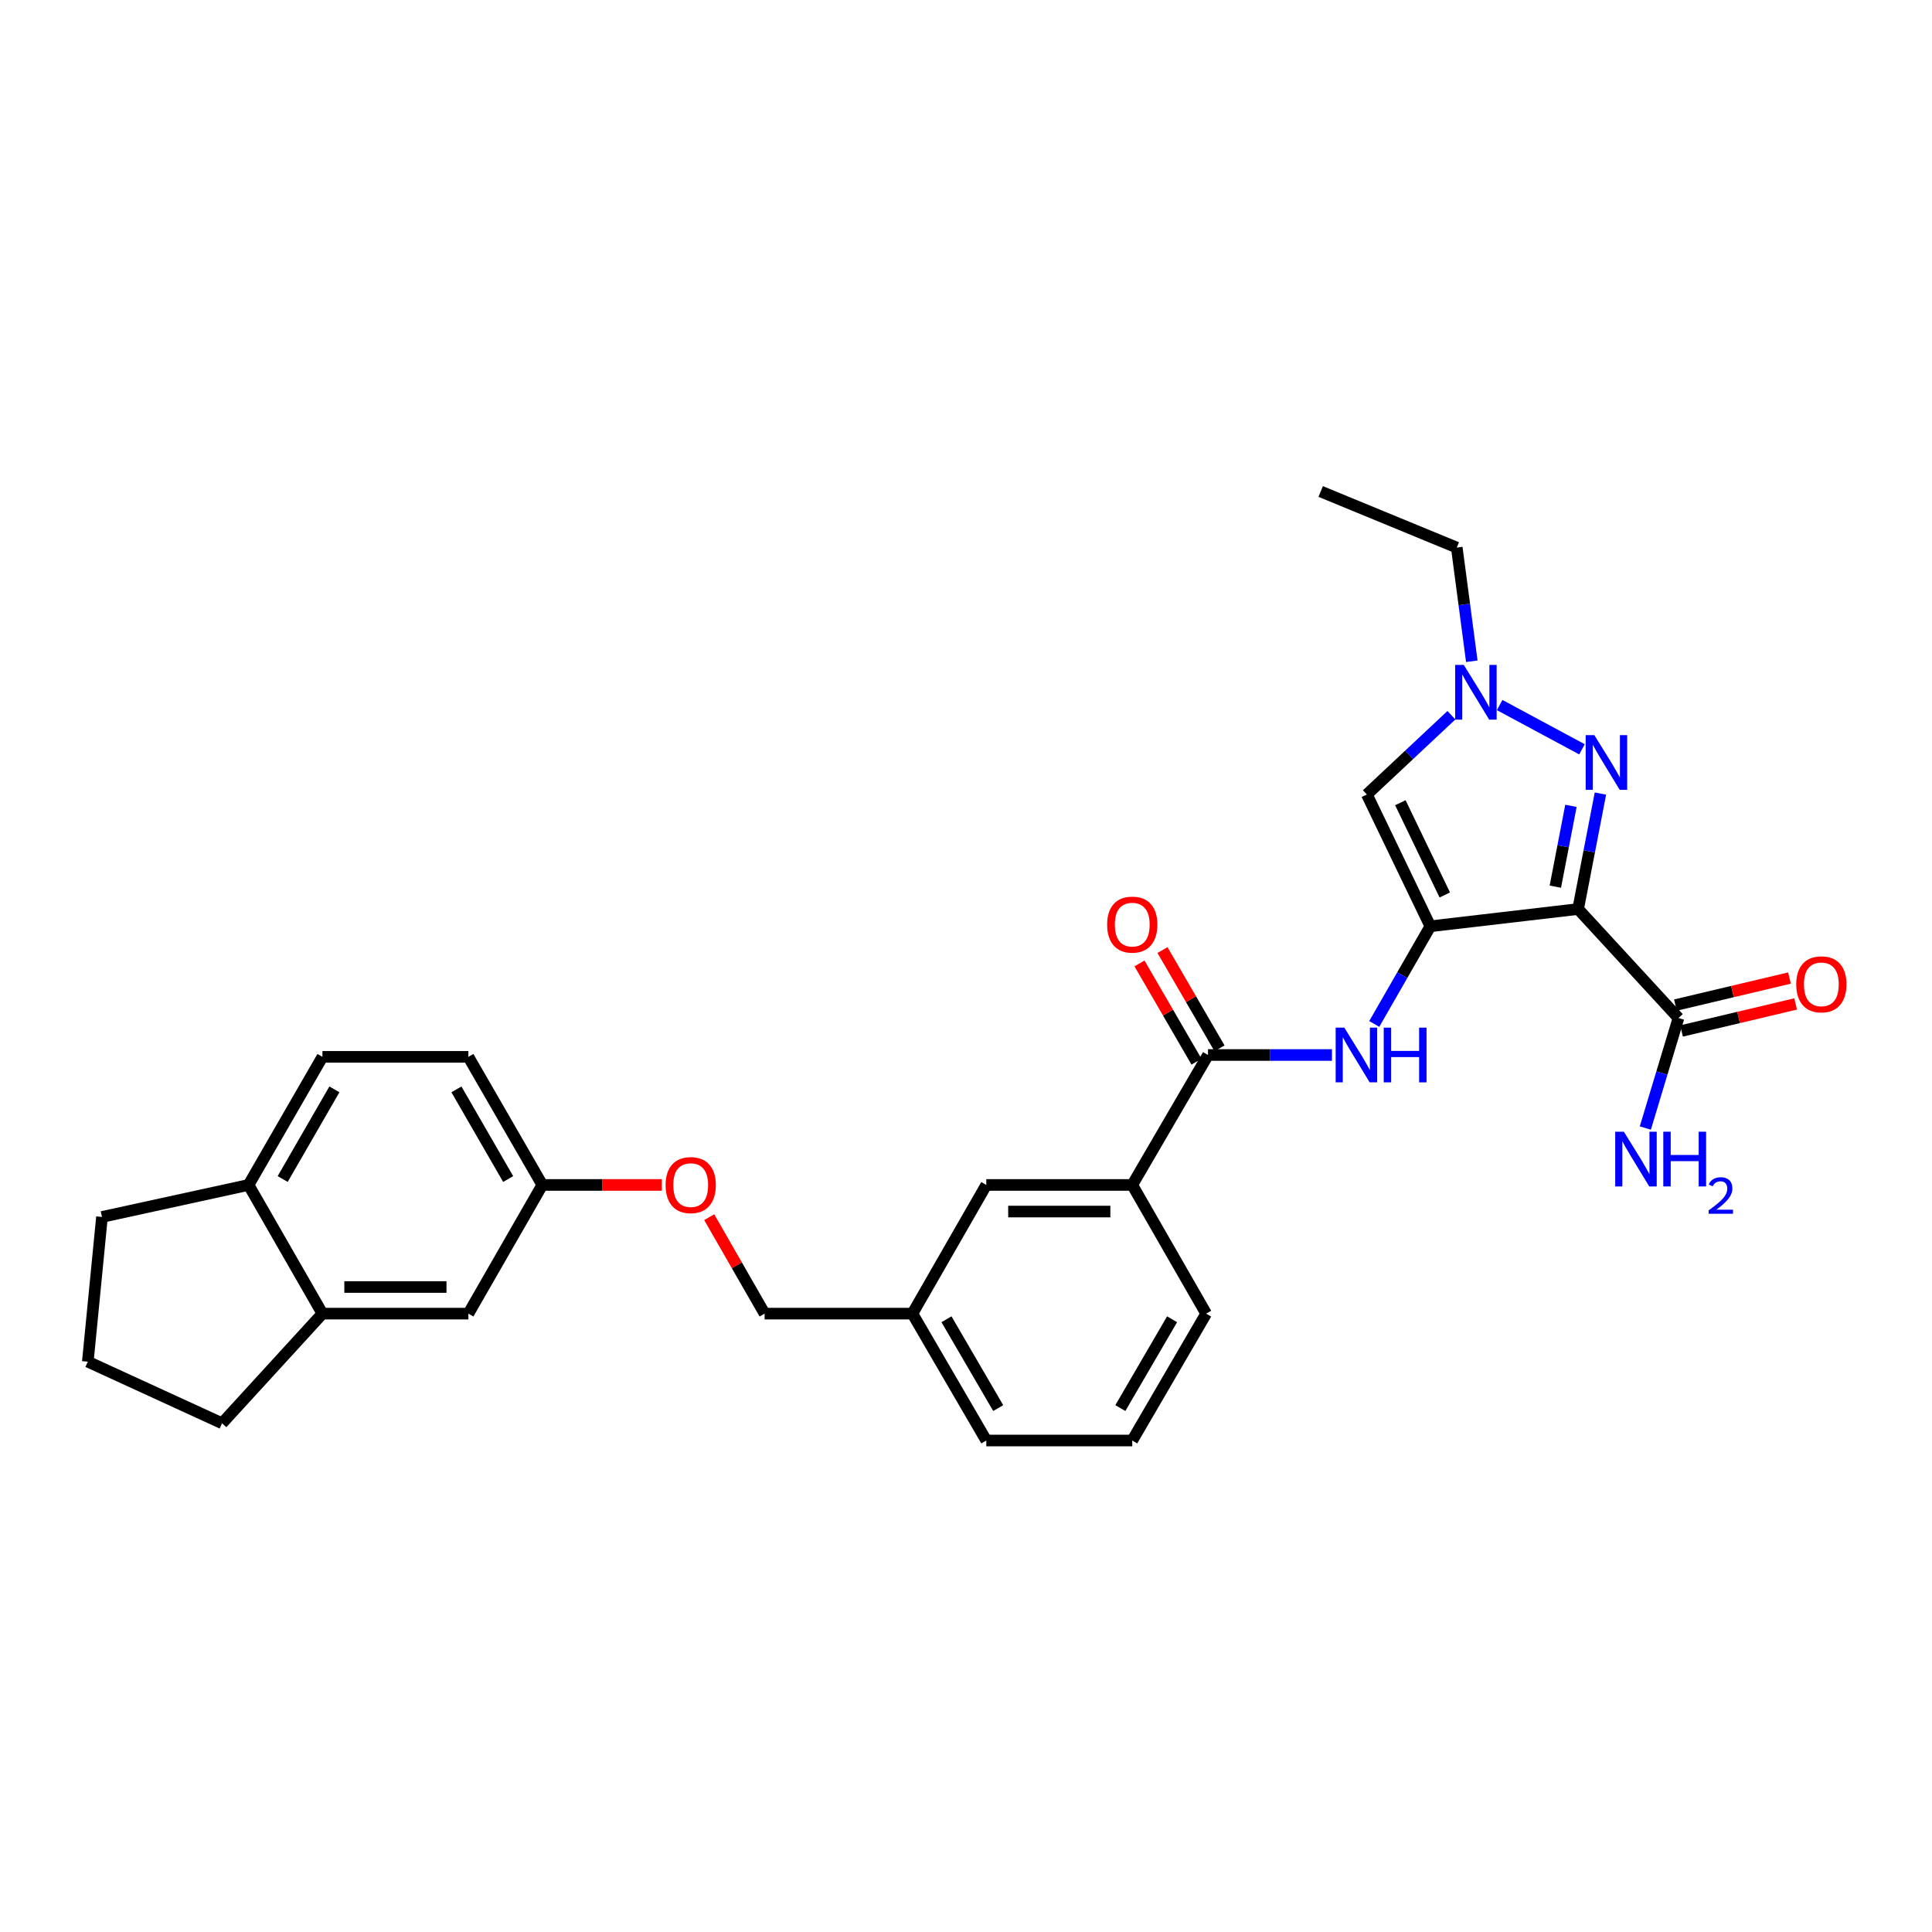 <?xml version='1.0' encoding='iso-8859-1'?>
<svg version='1.1' baseProfile='full'
              xmlns='http://www.w3.org/2000/svg'
                      xmlns:rdkit='http://www.rdkit.org/xml'
                      xmlns:xlink='http://www.w3.org/1999/xlink'
                  xml:space='preserve'
width='1000px' height='1000px' viewBox='0 0 1000 1000'>
<!-- END OF HEADER -->
<rect style='opacity:1.0;fill:#FFFFFF;stroke:none' width='1000' height='1000' x='0' y='0'> </rect>
<path class='bond-0' d='M 740.339,479.446 L 816.832,470.515' style='fill:none;fill-rule:evenodd;stroke:#000000;stroke-width:6px;stroke-linecap:butt;stroke-linejoin:miter;stroke-opacity:1' />
<path class='bond-2' d='M 740.339,479.446 L 707.487,411.224' style='fill:none;fill-rule:evenodd;stroke:#000000;stroke-width:6px;stroke-linecap:butt;stroke-linejoin:miter;stroke-opacity:1' />
<path class='bond-2' d='M 747.821,463.236 L 724.825,415.481' style='fill:none;fill-rule:evenodd;stroke:#000000;stroke-width:6px;stroke-linecap:butt;stroke-linejoin:miter;stroke-opacity:1' />
<path class='bond-4' d='M 740.339,479.446 L 725.825,504.716' style='fill:none;fill-rule:evenodd;stroke:#000000;stroke-width:6px;stroke-linecap:butt;stroke-linejoin:miter;stroke-opacity:1' />
<path class='bond-4' d='M 725.825,504.716 L 711.312,529.987' style='fill:none;fill-rule:evenodd;stroke:#0000FF;stroke-width:6px;stroke-linecap:butt;stroke-linejoin:miter;stroke-opacity:1' />
<path class='bond-1' d='M 816.832,470.515 L 822.605,440.632' style='fill:none;fill-rule:evenodd;stroke:#000000;stroke-width:6px;stroke-linecap:butt;stroke-linejoin:miter;stroke-opacity:1' />
<path class='bond-1' d='M 822.605,440.632 L 828.378,410.749' style='fill:none;fill-rule:evenodd;stroke:#0000FF;stroke-width:6px;stroke-linecap:butt;stroke-linejoin:miter;stroke-opacity:1' />
<path class='bond-1' d='M 805.04,458.938 L 809.081,438.019' style='fill:none;fill-rule:evenodd;stroke:#000000;stroke-width:6px;stroke-linecap:butt;stroke-linejoin:miter;stroke-opacity:1' />
<path class='bond-1' d='M 809.081,438.019 L 813.122,417.101' style='fill:none;fill-rule:evenodd;stroke:#0000FF;stroke-width:6px;stroke-linecap:butt;stroke-linejoin:miter;stroke-opacity:1' />
<path class='bond-6' d='M 816.832,470.515 L 868.776,526.929' style='fill:none;fill-rule:evenodd;stroke:#000000;stroke-width:6px;stroke-linecap:butt;stroke-linejoin:miter;stroke-opacity:1' />
<path class='bond-29' d='M 818.828,387.849 L 776.222,364.931' style='fill:none;fill-rule:evenodd;stroke:#0000FF;stroke-width:6px;stroke-linecap:butt;stroke-linejoin:miter;stroke-opacity:1' />
<path class='bond-3' d='M 707.487,411.224 L 729.368,390.711' style='fill:none;fill-rule:evenodd;stroke:#000000;stroke-width:6px;stroke-linecap:butt;stroke-linejoin:miter;stroke-opacity:1' />
<path class='bond-3' d='M 729.368,390.711 L 751.249,370.198' style='fill:none;fill-rule:evenodd;stroke:#0000FF;stroke-width:6px;stroke-linecap:butt;stroke-linejoin:miter;stroke-opacity:1' />
<path class='bond-21' d='M 761.801,342.267 L 757.911,312.844' style='fill:none;fill-rule:evenodd;stroke:#0000FF;stroke-width:6px;stroke-linecap:butt;stroke-linejoin:miter;stroke-opacity:1' />
<path class='bond-21' d='M 757.911,312.844 L 754.021,283.422' style='fill:none;fill-rule:evenodd;stroke:#000000;stroke-width:6px;stroke-linecap:butt;stroke-linejoin:miter;stroke-opacity:1' />
<path class='bond-5' d='M 689.416,546.067 L 657.339,546.067' style='fill:none;fill-rule:evenodd;stroke:#0000FF;stroke-width:6px;stroke-linecap:butt;stroke-linejoin:miter;stroke-opacity:1' />
<path class='bond-5' d='M 657.339,546.067 L 625.262,546.067' style='fill:none;fill-rule:evenodd;stroke:#000000;stroke-width:6px;stroke-linecap:butt;stroke-linejoin:miter;stroke-opacity:1' />
<path class='bond-7' d='M 625.262,546.067 L 586.051,613.324' style='fill:none;fill-rule:evenodd;stroke:#000000;stroke-width:6px;stroke-linecap:butt;stroke-linejoin:miter;stroke-opacity:1' />
<path class='bond-9' d='M 631.219,542.611 L 616.462,517.182' style='fill:none;fill-rule:evenodd;stroke:#000000;stroke-width:6px;stroke-linecap:butt;stroke-linejoin:miter;stroke-opacity:1' />
<path class='bond-9' d='M 616.462,517.182 L 601.706,491.753' style='fill:none;fill-rule:evenodd;stroke:#FF0000;stroke-width:6px;stroke-linecap:butt;stroke-linejoin:miter;stroke-opacity:1' />
<path class='bond-9' d='M 619.305,549.524 L 604.549,524.095' style='fill:none;fill-rule:evenodd;stroke:#000000;stroke-width:6px;stroke-linecap:butt;stroke-linejoin:miter;stroke-opacity:1' />
<path class='bond-9' d='M 604.549,524.095 L 589.792,498.667' style='fill:none;fill-rule:evenodd;stroke:#FF0000;stroke-width:6px;stroke-linecap:butt;stroke-linejoin:miter;stroke-opacity:1' />
<path class='bond-11' d='M 870.364,533.63 L 899.891,526.634' style='fill:none;fill-rule:evenodd;stroke:#000000;stroke-width:6px;stroke-linecap:butt;stroke-linejoin:miter;stroke-opacity:1' />
<path class='bond-11' d='M 899.891,526.634 L 929.417,519.637' style='fill:none;fill-rule:evenodd;stroke:#FF0000;stroke-width:6px;stroke-linecap:butt;stroke-linejoin:miter;stroke-opacity:1' />
<path class='bond-11' d='M 867.188,520.227 L 896.715,513.231' style='fill:none;fill-rule:evenodd;stroke:#000000;stroke-width:6px;stroke-linecap:butt;stroke-linejoin:miter;stroke-opacity:1' />
<path class='bond-11' d='M 896.715,513.231 L 926.241,506.234' style='fill:none;fill-rule:evenodd;stroke:#FF0000;stroke-width:6px;stroke-linecap:butt;stroke-linejoin:miter;stroke-opacity:1' />
<path class='bond-15' d='M 868.776,526.929 L 860.197,555.398' style='fill:none;fill-rule:evenodd;stroke:#000000;stroke-width:6px;stroke-linecap:butt;stroke-linejoin:miter;stroke-opacity:1' />
<path class='bond-15' d='M 860.197,555.398 L 851.618,583.867' style='fill:none;fill-rule:evenodd;stroke:#0000FF;stroke-width:6px;stroke-linecap:butt;stroke-linejoin:miter;stroke-opacity:1' />
<path class='bond-13' d='M 586.051,613.324 L 510.506,613.324' style='fill:none;fill-rule:evenodd;stroke:#000000;stroke-width:6px;stroke-linecap:butt;stroke-linejoin:miter;stroke-opacity:1' />
<path class='bond-13' d='M 574.719,627.099 L 521.838,627.099' style='fill:none;fill-rule:evenodd;stroke:#000000;stroke-width:6px;stroke-linecap:butt;stroke-linejoin:miter;stroke-opacity:1' />
<path class='bond-22' d='M 586.051,613.324 L 624.313,679.931' style='fill:none;fill-rule:evenodd;stroke:#000000;stroke-width:6px;stroke-linecap:butt;stroke-linejoin:miter;stroke-opacity:1' />
<path class='bond-8' d='M 166.891,679.931 L 242.435,679.931' style='fill:none;fill-rule:evenodd;stroke:#000000;stroke-width:6px;stroke-linecap:butt;stroke-linejoin:miter;stroke-opacity:1' />
<path class='bond-8' d='M 178.222,666.157 L 231.103,666.157' style='fill:none;fill-rule:evenodd;stroke:#000000;stroke-width:6px;stroke-linecap:butt;stroke-linejoin:miter;stroke-opacity:1' />
<path class='bond-23' d='M 166.891,679.931 L 114.946,736.689' style='fill:none;fill-rule:evenodd;stroke:#000000;stroke-width:6px;stroke-linecap:butt;stroke-linejoin:miter;stroke-opacity:1' />
<path class='bond-31' d='M 166.891,679.931 L 128.644,613.324' style='fill:none;fill-rule:evenodd;stroke:#000000;stroke-width:6px;stroke-linecap:butt;stroke-linejoin:miter;stroke-opacity:1' />
<path class='bond-10' d='M 128.644,613.324 L 166.891,547.024' style='fill:none;fill-rule:evenodd;stroke:#000000;stroke-width:6px;stroke-linecap:butt;stroke-linejoin:miter;stroke-opacity:1' />
<path class='bond-10' d='M 146.312,610.262 L 173.085,563.852' style='fill:none;fill-rule:evenodd;stroke:#000000;stroke-width:6px;stroke-linecap:butt;stroke-linejoin:miter;stroke-opacity:1' />
<path class='bond-26' d='M 128.644,613.324 L 52.785,629.892' style='fill:none;fill-rule:evenodd;stroke:#000000;stroke-width:6px;stroke-linecap:butt;stroke-linejoin:miter;stroke-opacity:1' />
<path class='bond-12' d='M 242.435,679.931 L 280.697,613.324' style='fill:none;fill-rule:evenodd;stroke:#000000;stroke-width:6px;stroke-linecap:butt;stroke-linejoin:miter;stroke-opacity:1' />
<path class='bond-18' d='M 510.506,613.324 L 472.26,679.931' style='fill:none;fill-rule:evenodd;stroke:#000000;stroke-width:6px;stroke-linecap:butt;stroke-linejoin:miter;stroke-opacity:1' />
<path class='bond-14' d='M 166.891,547.024 L 242.435,547.024' style='fill:none;fill-rule:evenodd;stroke:#000000;stroke-width:6px;stroke-linecap:butt;stroke-linejoin:miter;stroke-opacity:1' />
<path class='bond-16' d='M 280.697,613.324 L 311.644,613.324' style='fill:none;fill-rule:evenodd;stroke:#000000;stroke-width:6px;stroke-linecap:butt;stroke-linejoin:miter;stroke-opacity:1' />
<path class='bond-16' d='M 311.644,613.324 L 342.591,613.324' style='fill:none;fill-rule:evenodd;stroke:#FF0000;stroke-width:6px;stroke-linecap:butt;stroke-linejoin:miter;stroke-opacity:1' />
<path class='bond-20' d='M 280.697,613.324 L 242.435,547.024' style='fill:none;fill-rule:evenodd;stroke:#000000;stroke-width:6px;stroke-linecap:butt;stroke-linejoin:miter;stroke-opacity:1' />
<path class='bond-20' d='M 263.028,610.264 L 236.244,563.854' style='fill:none;fill-rule:evenodd;stroke:#000000;stroke-width:6px;stroke-linecap:butt;stroke-linejoin:miter;stroke-opacity:1' />
<path class='bond-17' d='M 367.09,630.005 L 381.424,654.968' style='fill:none;fill-rule:evenodd;stroke:#FF0000;stroke-width:6px;stroke-linecap:butt;stroke-linejoin:miter;stroke-opacity:1' />
<path class='bond-17' d='M 381.424,654.968 L 395.759,679.931' style='fill:none;fill-rule:evenodd;stroke:#000000;stroke-width:6px;stroke-linecap:butt;stroke-linejoin:miter;stroke-opacity:1' />
<path class='bond-19' d='M 472.26,679.931 L 395.759,679.931' style='fill:none;fill-rule:evenodd;stroke:#000000;stroke-width:6px;stroke-linecap:butt;stroke-linejoin:miter;stroke-opacity:1' />
<path class='bond-30' d='M 472.26,679.931 L 510.506,745.604' style='fill:none;fill-rule:evenodd;stroke:#000000;stroke-width:6px;stroke-linecap:butt;stroke-linejoin:miter;stroke-opacity:1' />
<path class='bond-30' d='M 489.899,682.85 L 516.672,728.821' style='fill:none;fill-rule:evenodd;stroke:#000000;stroke-width:6px;stroke-linecap:butt;stroke-linejoin:miter;stroke-opacity:1' />
<path class='bond-28' d='M 754.021,283.422 L 683.588,254.396' style='fill:none;fill-rule:evenodd;stroke:#000000;stroke-width:6px;stroke-linecap:butt;stroke-linejoin:miter;stroke-opacity:1' />
<path class='bond-25' d='M 624.313,679.931 L 586.051,745.604' style='fill:none;fill-rule:evenodd;stroke:#000000;stroke-width:6px;stroke-linecap:butt;stroke-linejoin:miter;stroke-opacity:1' />
<path class='bond-25' d='M 606.672,682.848 L 579.888,728.819' style='fill:none;fill-rule:evenodd;stroke:#000000;stroke-width:6px;stroke-linecap:butt;stroke-linejoin:miter;stroke-opacity:1' />
<path class='bond-24' d='M 114.946,736.689 L 45.455,704.801' style='fill:none;fill-rule:evenodd;stroke:#000000;stroke-width:6px;stroke-linecap:butt;stroke-linejoin:miter;stroke-opacity:1' />
<path class='bond-32' d='M 45.455,704.801 L 52.785,629.892' style='fill:none;fill-rule:evenodd;stroke:#000000;stroke-width:6px;stroke-linecap:butt;stroke-linejoin:miter;stroke-opacity:1' />
<path class='bond-27' d='M 586.051,745.604 L 510.506,745.604' style='fill:none;fill-rule:evenodd;stroke:#000000;stroke-width:6px;stroke-linecap:butt;stroke-linejoin:miter;stroke-opacity:1' />
<path  class='atom-2' d='M 825.226 380.497
L 834.506 395.497
Q 835.426 396.977, 836.906 399.657
Q 838.386 402.337, 838.466 402.497
L 838.466 380.497
L 842.226 380.497
L 842.226 408.817
L 838.346 408.817
L 828.386 392.417
Q 827.226 390.497, 825.986 388.297
Q 824.786 386.097, 824.426 385.417
L 824.426 408.817
L 820.746 408.817
L 820.746 380.497
L 825.226 380.497
' fill='#0000FF'/>
<path  class='atom-4' d='M 757.663 344.156
L 766.943 359.156
Q 767.863 360.636, 769.343 363.316
Q 770.823 365.996, 770.903 366.156
L 770.903 344.156
L 774.663 344.156
L 774.663 372.476
L 770.783 372.476
L 760.823 356.076
Q 759.663 354.156, 758.423 351.956
Q 757.223 349.756, 756.863 349.076
L 756.863 372.476
L 753.183 372.476
L 753.183 344.156
L 757.663 344.156
' fill='#0000FF'/>
<path  class='atom-5' d='M 695.817 531.907
L 705.097 546.907
Q 706.017 548.387, 707.497 551.067
Q 708.977 553.747, 709.057 553.907
L 709.057 531.907
L 712.817 531.907
L 712.817 560.227
L 708.937 560.227
L 698.977 543.827
Q 697.817 541.907, 696.577 539.707
Q 695.377 537.507, 695.017 536.827
L 695.017 560.227
L 691.337 560.227
L 691.337 531.907
L 695.817 531.907
' fill='#0000FF'/>
<path  class='atom-5' d='M 716.217 531.907
L 720.057 531.907
L 720.057 543.947
L 734.537 543.947
L 734.537 531.907
L 738.377 531.907
L 738.377 560.227
L 734.537 560.227
L 734.537 547.147
L 720.057 547.147
L 720.057 560.227
L 716.217 560.227
L 716.217 531.907
' fill='#0000FF'/>
<path  class='atom-10' d='M 573.051 478.577
Q 573.051 471.777, 576.411 467.977
Q 579.771 464.177, 586.051 464.177
Q 592.331 464.177, 595.691 467.977
Q 599.051 471.777, 599.051 478.577
Q 599.051 485.457, 595.651 489.377
Q 592.251 493.257, 586.051 493.257
Q 579.811 493.257, 576.411 489.377
Q 573.051 485.497, 573.051 478.577
M 586.051 490.057
Q 590.371 490.057, 592.691 487.177
Q 595.051 484.257, 595.051 478.577
Q 595.051 473.017, 592.691 470.217
Q 590.371 467.377, 586.051 467.377
Q 581.731 467.377, 579.371 470.177
Q 577.051 472.977, 577.051 478.577
Q 577.051 484.297, 579.371 487.177
Q 581.731 490.057, 586.051 490.057
' fill='#FF0000'/>
<path  class='atom-12' d='M 929.729 509.485
Q 929.729 502.685, 933.089 498.885
Q 936.449 495.085, 942.729 495.085
Q 949.009 495.085, 952.369 498.885
Q 955.729 502.685, 955.729 509.485
Q 955.729 516.365, 952.329 520.285
Q 948.929 524.165, 942.729 524.165
Q 936.489 524.165, 933.089 520.285
Q 929.729 516.405, 929.729 509.485
M 942.729 520.965
Q 947.049 520.965, 949.369 518.085
Q 951.729 515.165, 951.729 509.485
Q 951.729 503.925, 949.369 501.125
Q 947.049 498.285, 942.729 498.285
Q 938.409 498.285, 936.049 501.085
Q 933.729 503.885, 933.729 509.485
Q 933.729 515.205, 936.049 518.085
Q 938.409 520.965, 942.729 520.965
' fill='#FF0000'/>
<path  class='atom-16' d='M 840.516 585.773
L 849.796 600.773
Q 850.716 602.253, 852.196 604.933
Q 853.676 607.613, 853.756 607.773
L 853.756 585.773
L 857.516 585.773
L 857.516 614.093
L 853.636 614.093
L 843.676 597.693
Q 842.516 595.773, 841.276 593.573
Q 840.076 591.373, 839.716 590.693
L 839.716 614.093
L 836.036 614.093
L 836.036 585.773
L 840.516 585.773
' fill='#0000FF'/>
<path  class='atom-16' d='M 860.916 585.773
L 864.756 585.773
L 864.756 597.813
L 879.236 597.813
L 879.236 585.773
L 883.076 585.773
L 883.076 614.093
L 879.236 614.093
L 879.236 601.013
L 864.756 601.013
L 864.756 614.093
L 860.916 614.093
L 860.916 585.773
' fill='#0000FF'/>
<path  class='atom-16' d='M 884.449 613.099
Q 885.135 611.33, 886.772 610.354
Q 888.409 609.35, 890.679 609.35
Q 893.504 609.35, 895.088 610.882
Q 896.672 612.413, 896.672 615.132
Q 896.672 617.904, 894.613 620.491
Q 892.58 623.078, 888.356 626.141
L 896.989 626.141
L 896.989 628.253
L 884.396 628.253
L 884.396 626.484
Q 887.881 624.002, 889.94 622.154
Q 892.025 620.306, 893.029 618.643
Q 894.032 616.98, 894.032 615.264
Q 894.032 613.469, 893.134 612.466
Q 892.237 611.462, 890.679 611.462
Q 889.174 611.462, 888.171 612.07
Q 887.168 612.677, 886.455 614.023
L 884.449 613.099
' fill='#0000FF'/>
<path  class='atom-18' d='M 344.512 613.404
Q 344.512 606.604, 347.872 602.804
Q 351.232 599.004, 357.512 599.004
Q 363.792 599.004, 367.152 602.804
Q 370.512 606.604, 370.512 613.404
Q 370.512 620.284, 367.112 624.204
Q 363.712 628.084, 357.512 628.084
Q 351.272 628.084, 347.872 624.204
Q 344.512 620.324, 344.512 613.404
M 357.512 624.884
Q 361.832 624.884, 364.152 622.004
Q 366.512 619.084, 366.512 613.404
Q 366.512 607.844, 364.152 605.044
Q 361.832 602.204, 357.512 602.204
Q 353.192 602.204, 350.832 605.004
Q 348.512 607.804, 348.512 613.404
Q 348.512 619.124, 350.832 622.004
Q 353.192 624.884, 357.512 624.884
' fill='#FF0000'/>
</svg>
